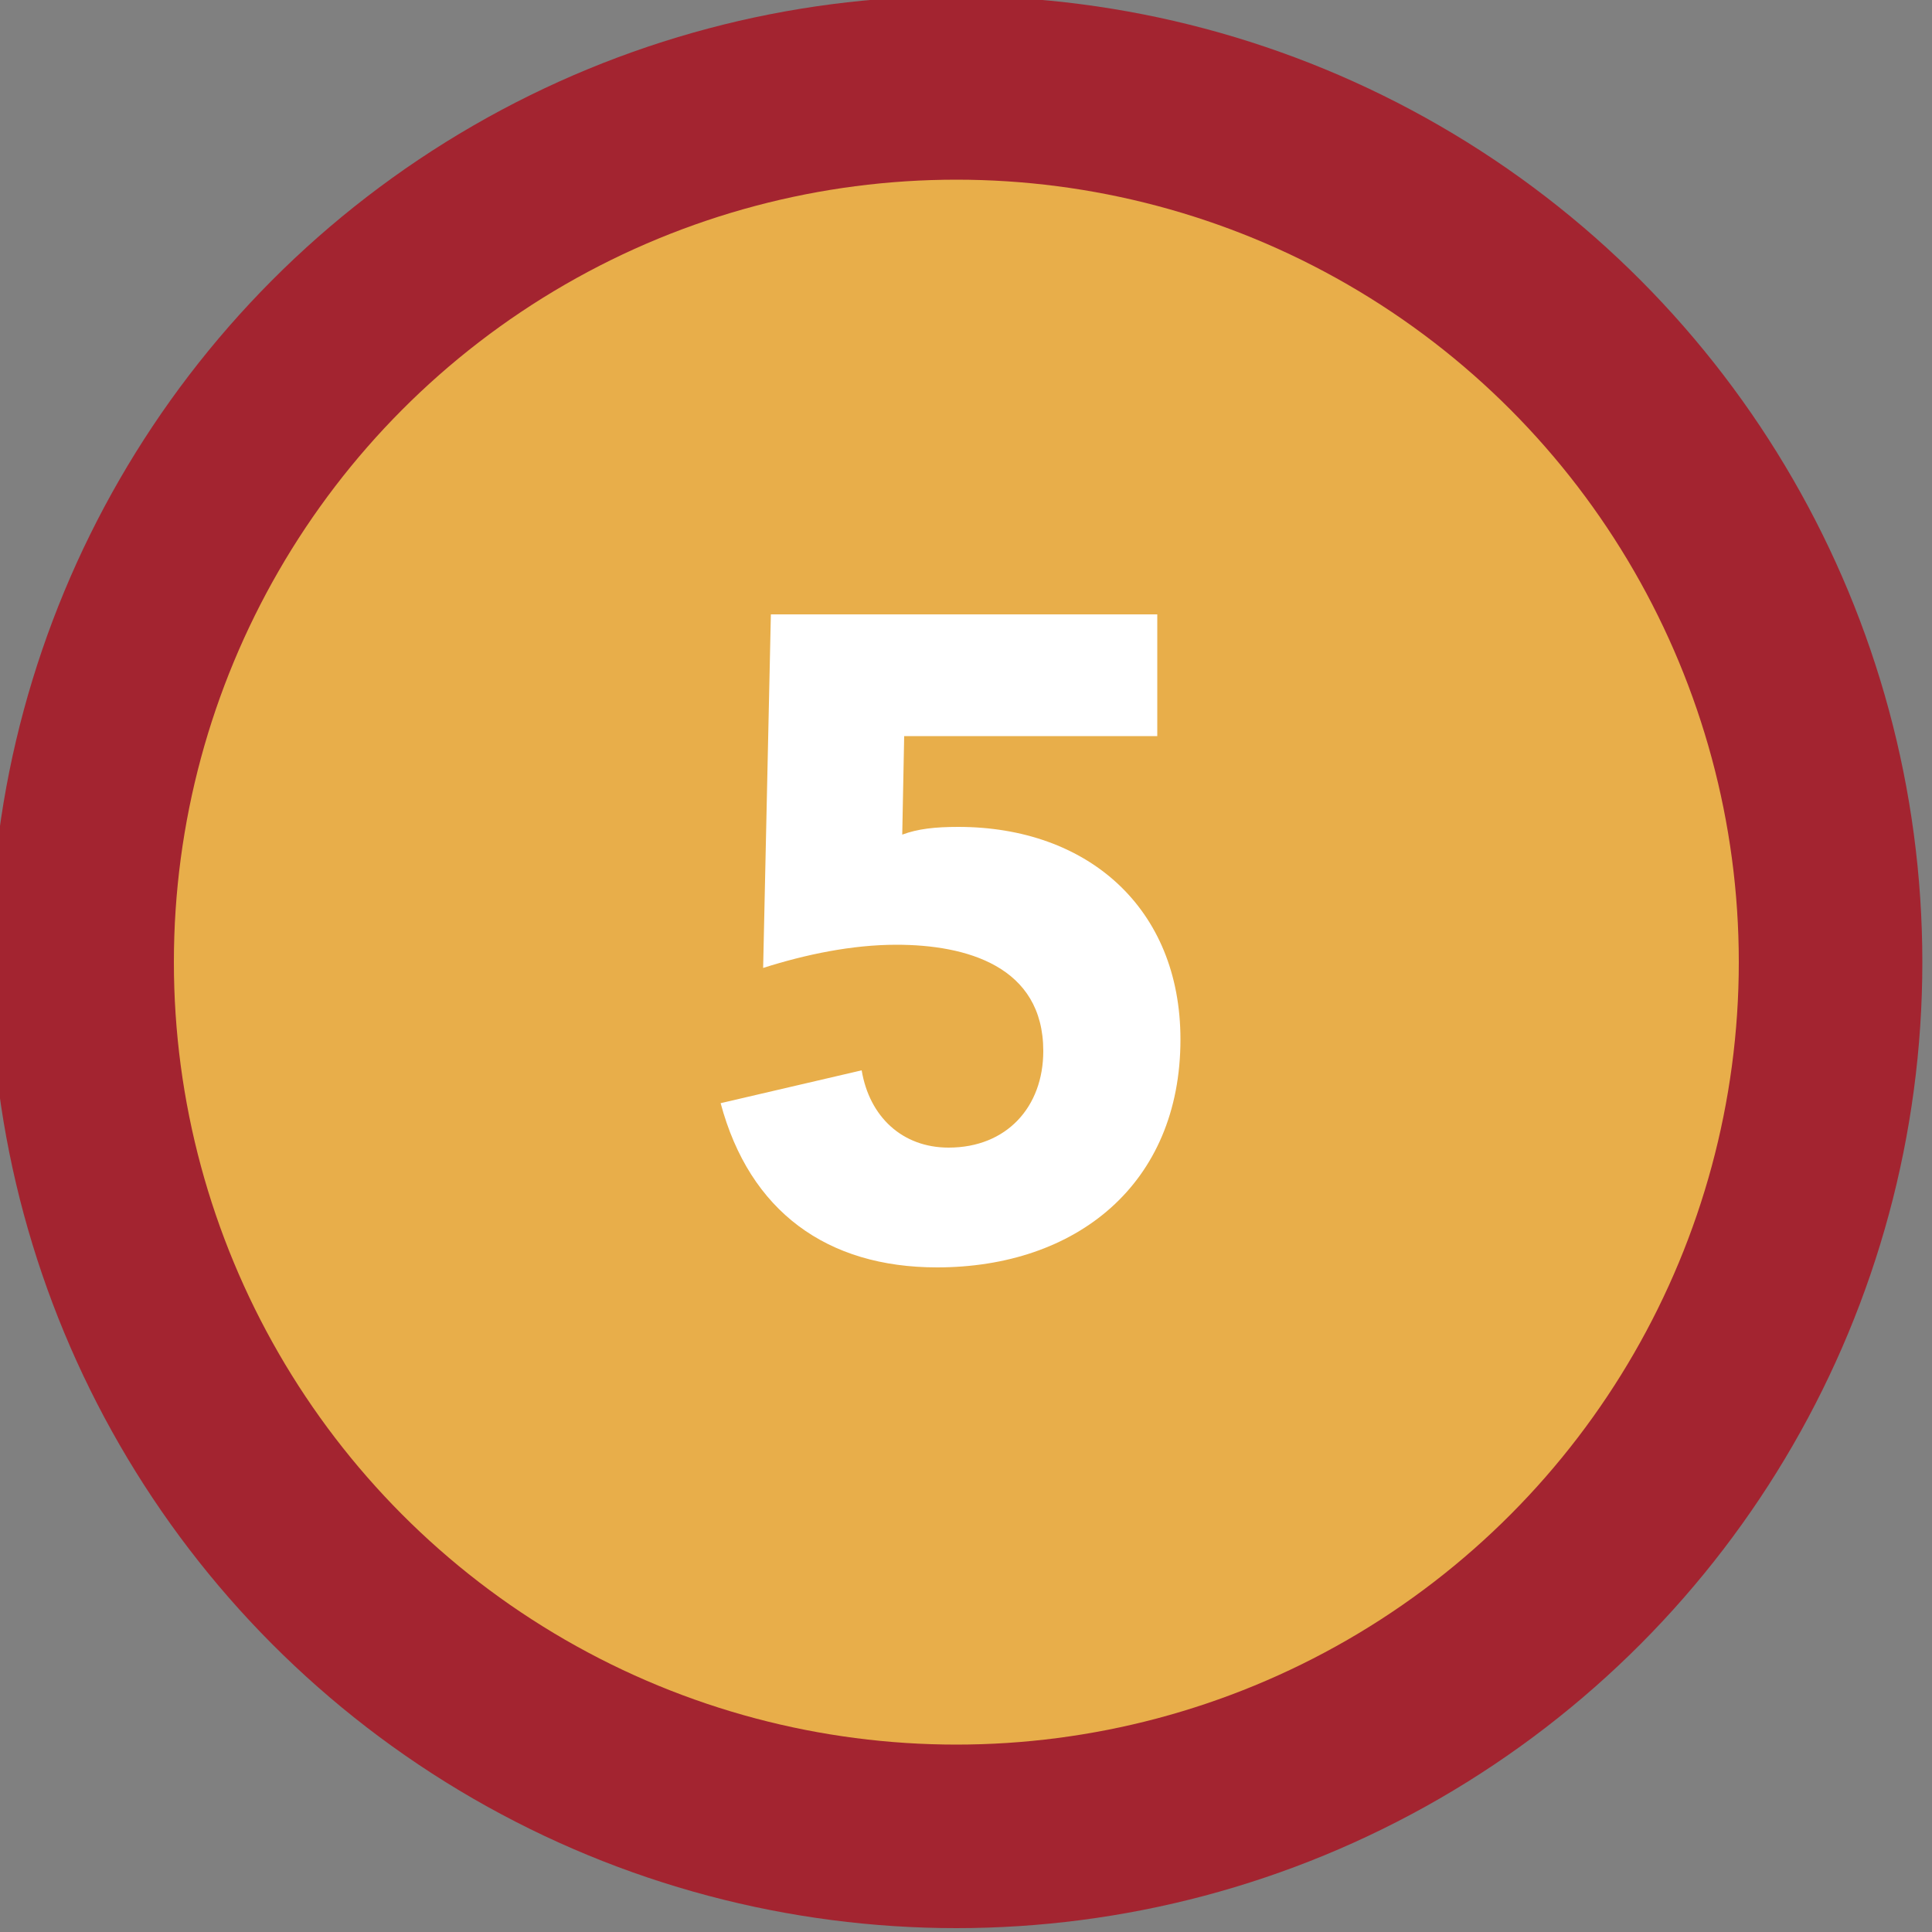 <?xml version="1.0" encoding="utf-8"?>
<!-- Generator: Adobe Illustrator 27.3.1, SVG Export Plug-In . SVG Version: 6.00 Build 0)  -->
<svg version="1.1" id="Layer_1" xmlns="http://www.w3.org/2000/svg" xmlns:xlink="http://www.w3.org/1999/xlink" x="0px" y="0px"
	 viewBox="0 0 100 100" style="enable-background:new 0 0 100 100;" xml:space="preserve">
<rect x="0" y="0" width="100" height="100" fill="#808080" stroke="none"/>
<style type="text/css">
	.st0{fill:#A32430;}
	.st1{fill:#E8AE4A;}
	.st2{fill:#FFFFFF;}
</style>
<g>
	<circle class="st0" cx="49.5" cy="49.8" r="50"/>
	<circle class="st1" cx="49.5" cy="49.8" r="40.5"/>
	<g>
		<path class="st2" d="M59.9,38.1H46.8l-0.1,5.1c0.8-0.3,1.7-0.4,2.9-0.4c6.7,0,11.5,4.2,11.5,11c0,7.5-5.4,11.8-12.6,11.8
			c-5.7,0-9.7-2.9-11.2-8.5l7.3-1.7c0.4,2.4,2.1,4,4.5,4c3,0,4.9-2.1,4.9-5c0-4.4-4-5.5-7.6-5.5c-2.3,0-4.7,0.5-6.9,1.2l0.4-18.3h20
			V38.1z"/>
	</g>
</g>
<g>
</g>
<g>
</g>
<g>
</g>
<g>
</g>
<g>
</g>
<g>
</g>
<g>
</g>
<g>
</g>
<g>
</g>
<g>
</g>
<g>
</g>
<g>
</g>
<g>
</g>
<g>
</g>
<g>
</g>
</svg>
